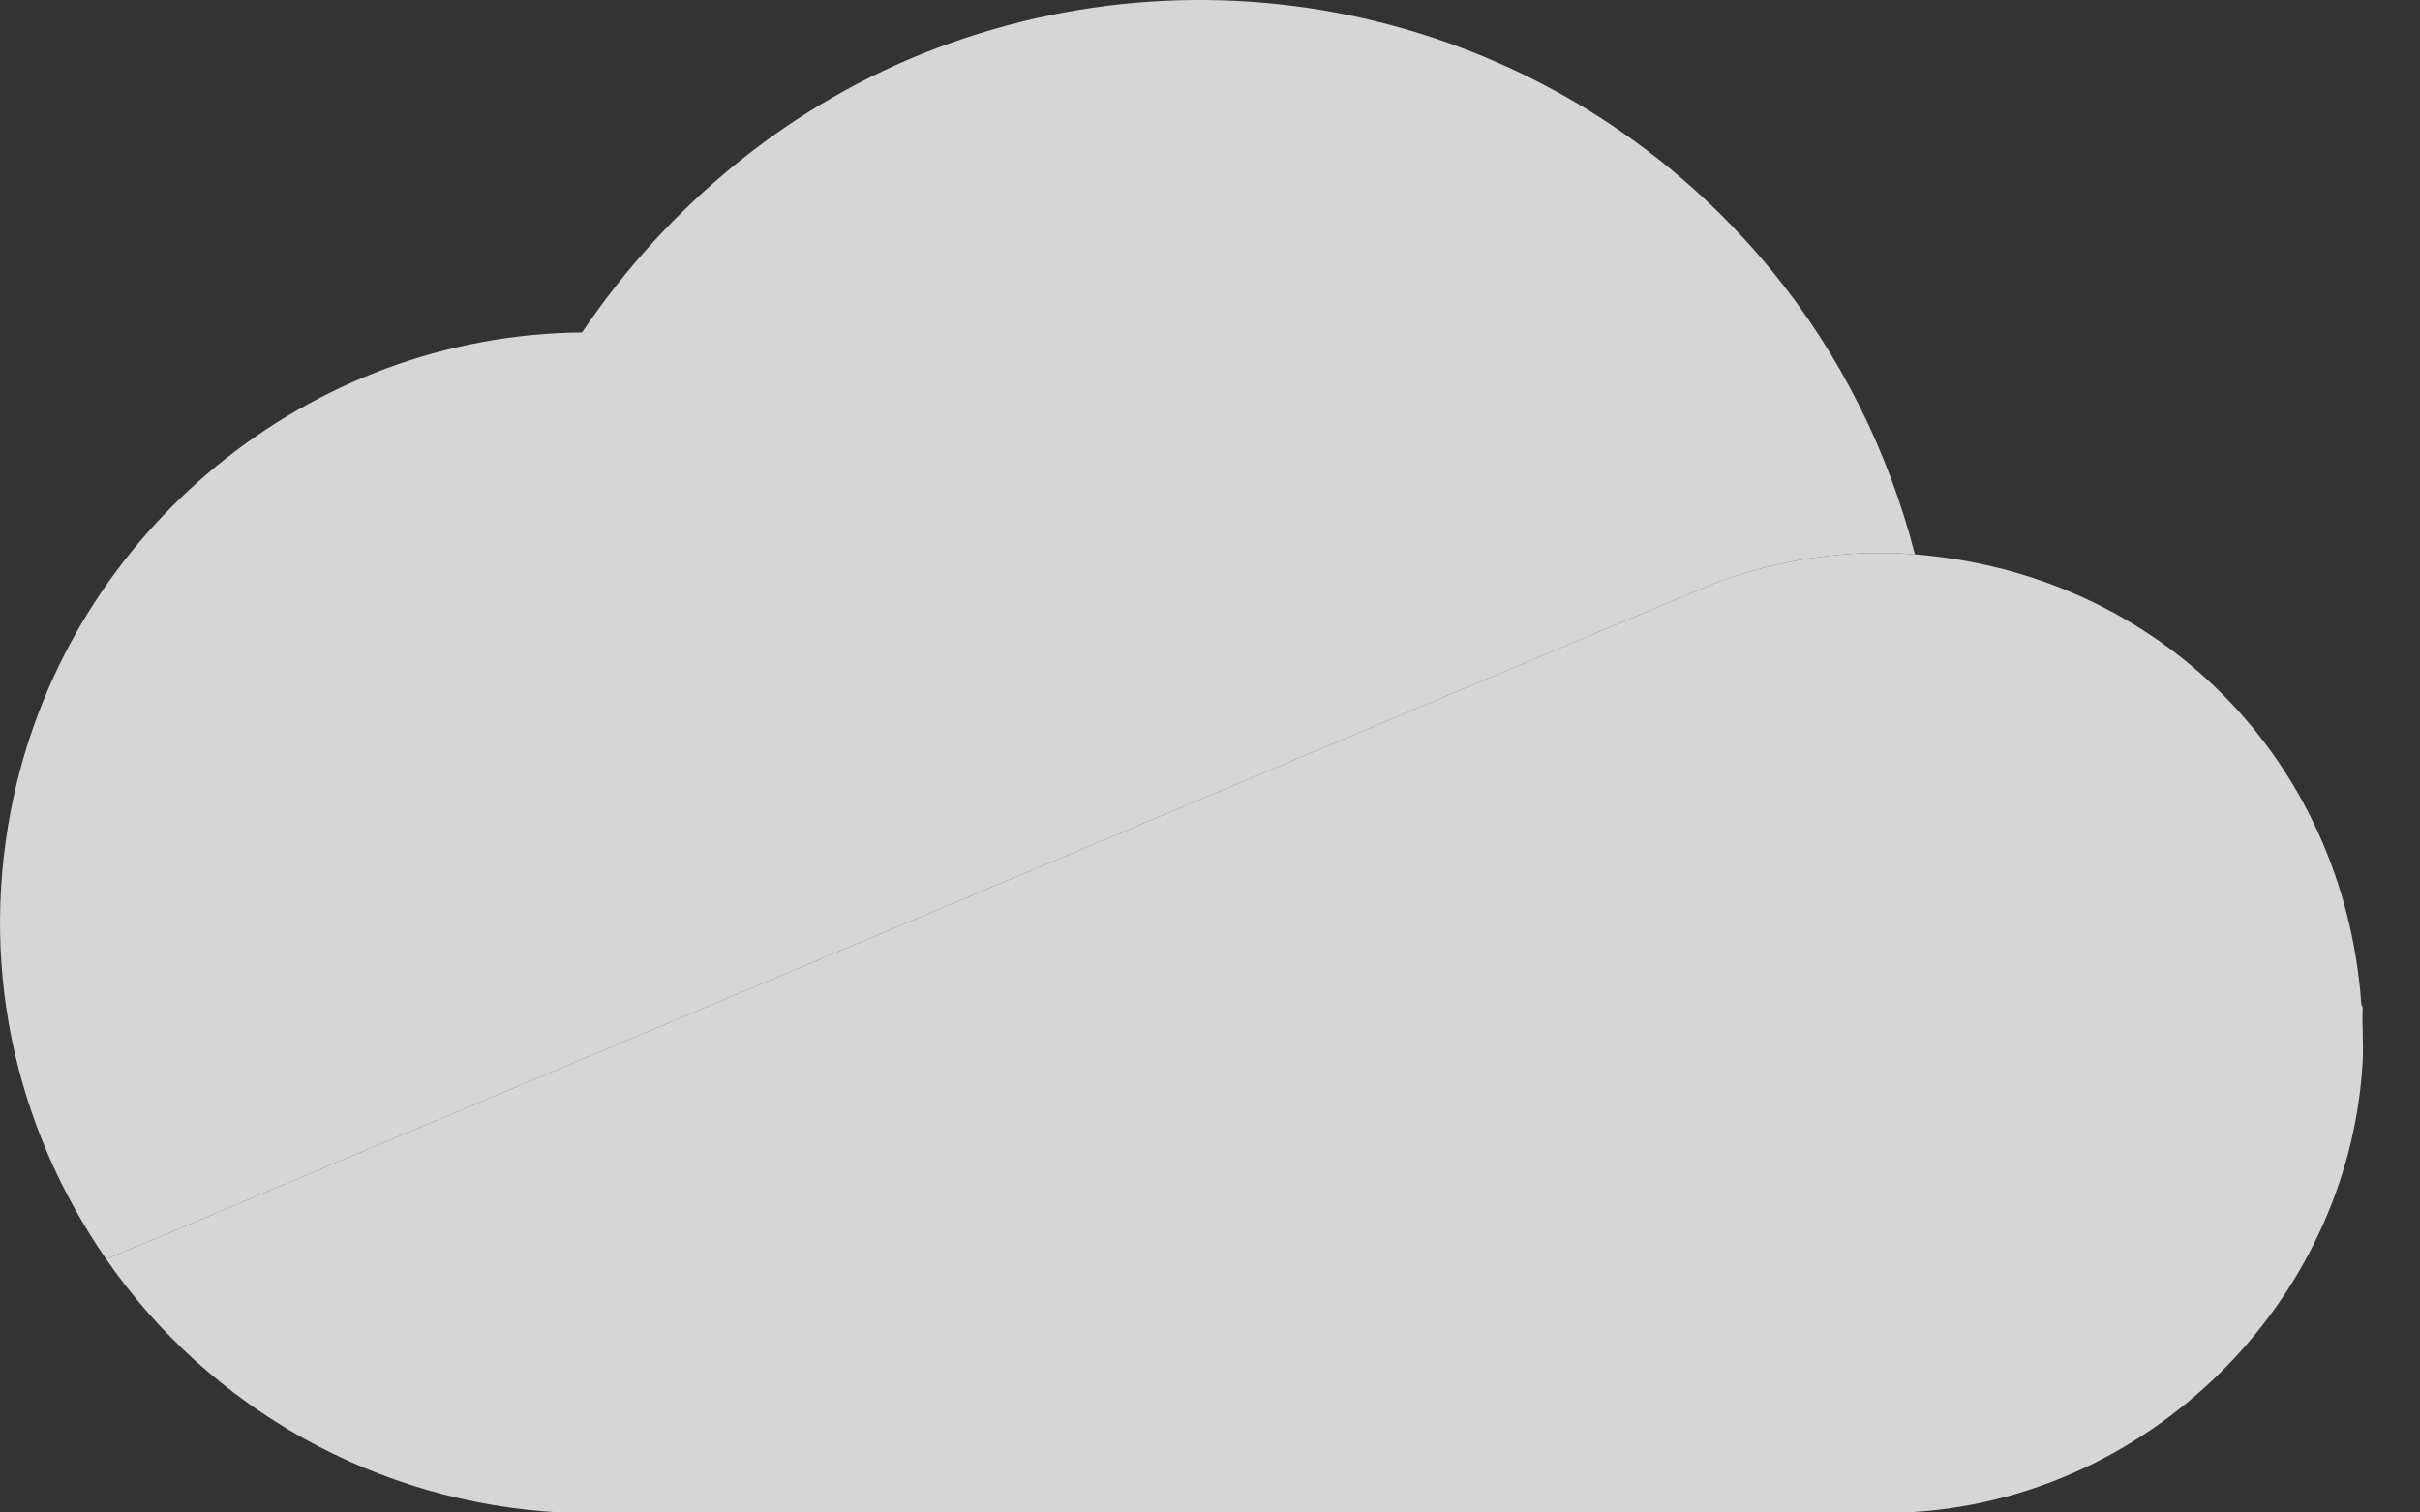 <svg width="40" height="25" viewBox="0 0 40 25" fill="none" xmlns="http://www.w3.org/2000/svg">
<rect x="0" y="0" width="40" height="25" fill="#333333" stroke="none"/>
<path d="M31.651 9.163C35.685 9.484 38.743 12.557 39.03 16.598L39.052 16.651C39.04 16.948 39.069 17.259 39.052 17.554C38.824 21.55 35.465 24.838 31.464 25H9.278C6.251 24.846 3.47 23.292 1.756 20.814L28.363 9.631C29.407 9.246 30.537 9.074 31.651 9.163Z" fill="white" fill-opacity="0.8"/>
<path d="M31.651 9.162C30.537 9.074 29.407 9.246 28.363 9.631L1.756 20.814C0.205 18.571 -0.357 15.855 0.225 13.171C1.179 8.773 5.097 5.533 9.62 5.495C11.047 3.381 13.08 1.704 15.475 0.798C20.418 -1.072 25.97 0.419 29.293 4.483C30.408 5.846 31.213 7.455 31.651 9.162H31.651Z" fill="white" fill-opacity="0.8"/>
</svg>
